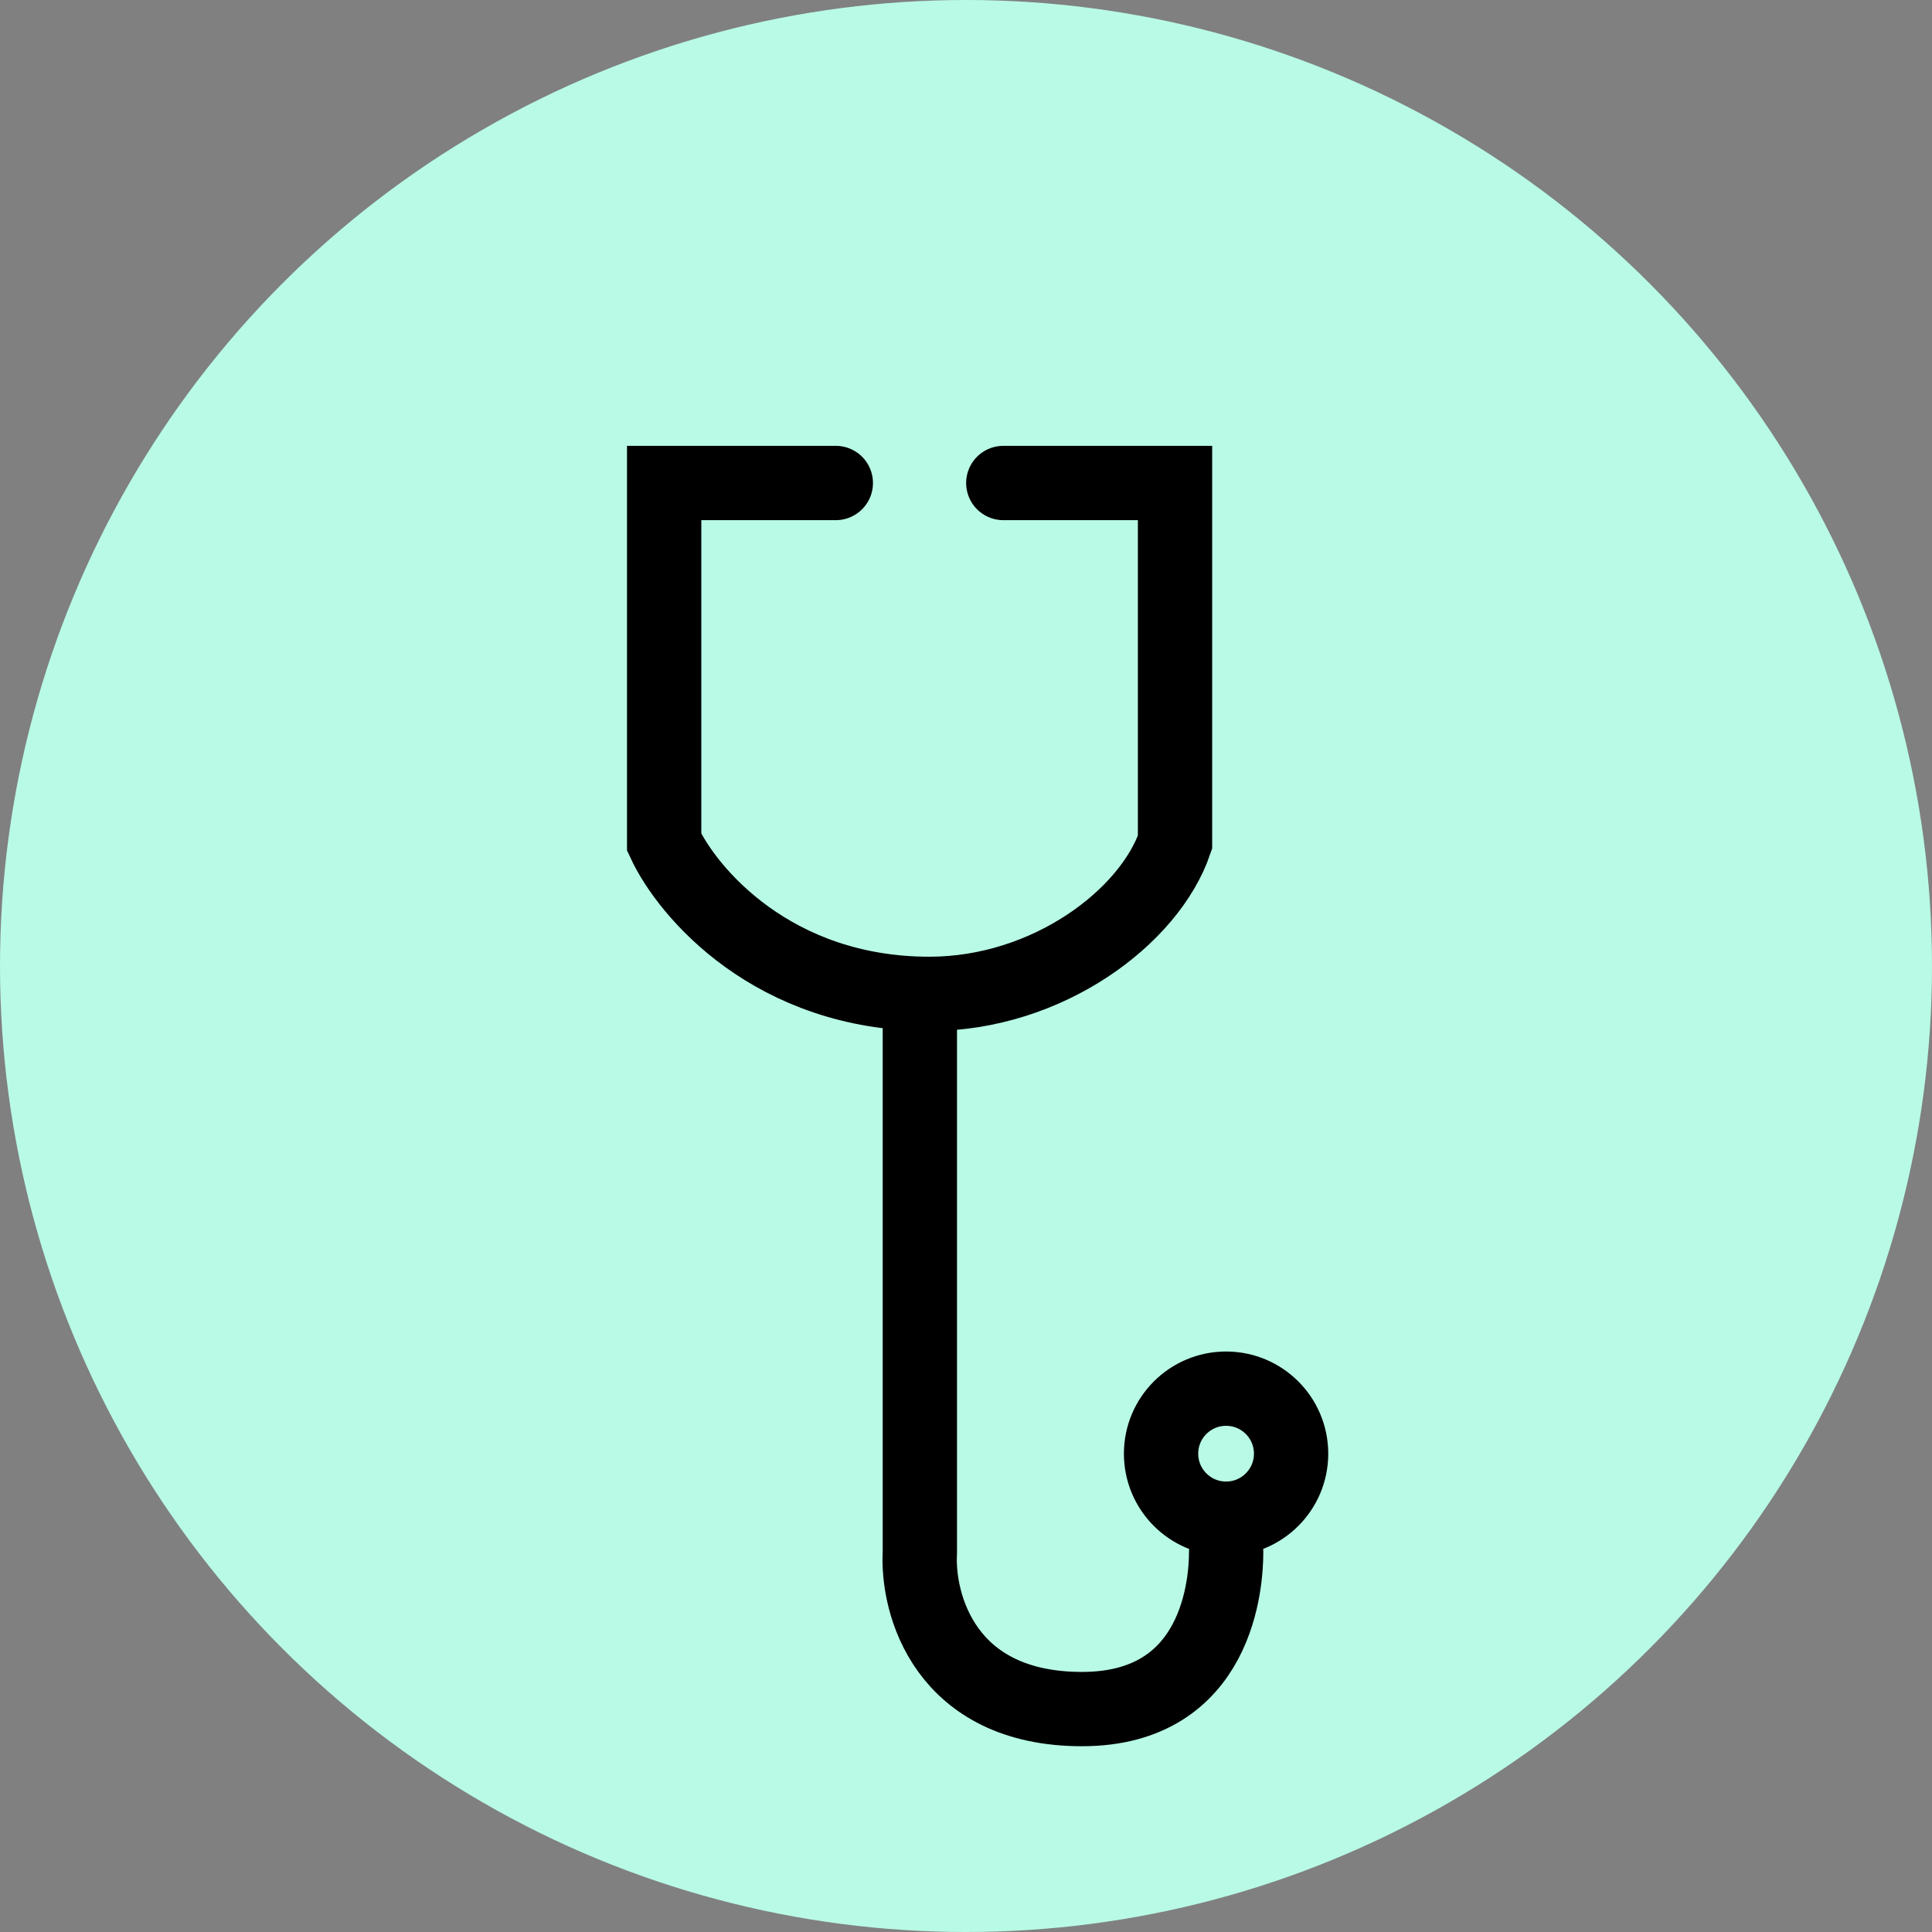 <svg width="26" height="26" viewBox="0 0 26 26" fill="none" xmlns="http://www.w3.org/2000/svg"><rect x="0" y="0" width="26" height="26" fill="#808080" stroke="none"/><circle cx="13" cy="13" r="13" fill="#B8FAE6"/><path d="M11.248 6.5h-2.31v4.834c.315.68 1.47 2.041 3.57 2.041 1.586 0 2.96-1.031 3.305-2.041V6.5h-2.311m-1.123 6.875v7.512c-.04.704.34 2.113 2.182 2.113 1.843 0 1.94-1.719 1.94-2.113" stroke="#000" stroke-linecap="round"/><circle cx="16.5" cy="19.563" r=".875" stroke="#000"/></svg>